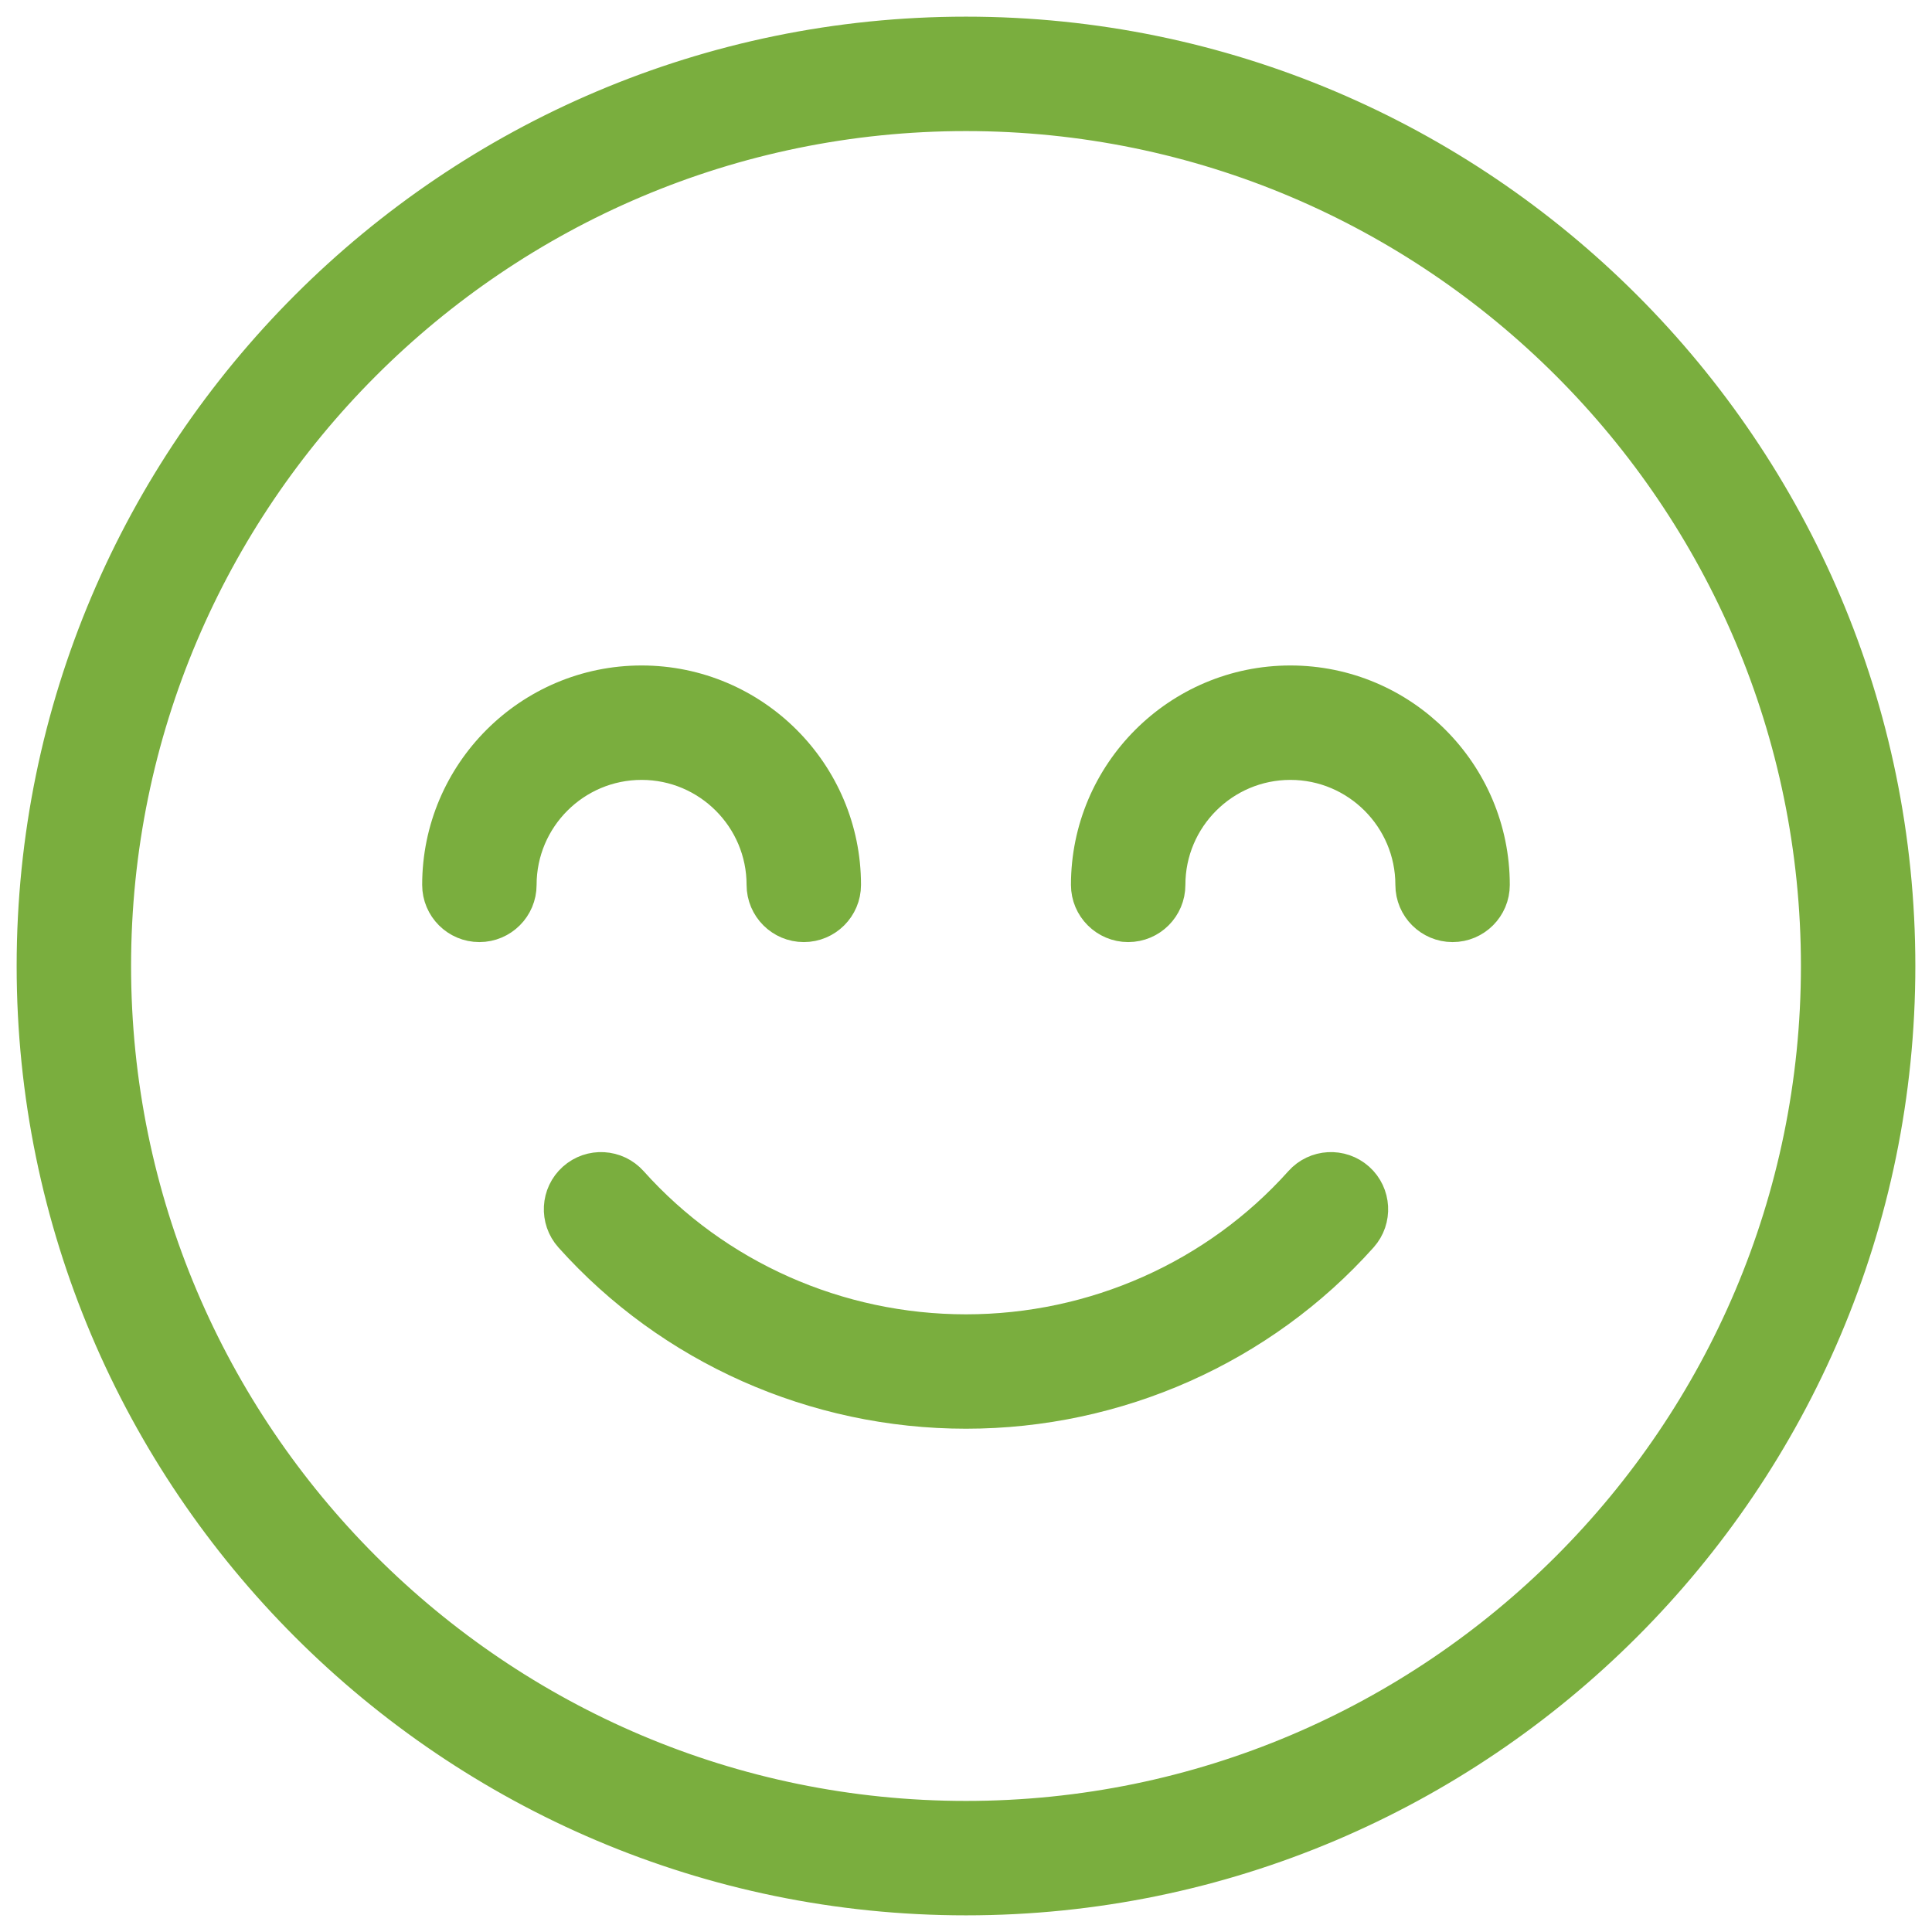 <svg width="58" height="58" viewBox="0 0 58 58" fill="none" xmlns="http://www.w3.org/2000/svg">
<path d="M40.769 35.397C40.267 34.948 39.496 34.992 39.05 35.492C36.51 38.33 32.848 39.957 29 39.957C25.153 39.957 21.49 38.33 18.95 35.492C18.501 34.992 17.733 34.948 17.231 35.397C16.73 35.845 16.689 36.615 17.137 37.116C20.137 40.469 24.462 42.391 29 42.391C33.54 42.391 37.864 40.468 40.863 37.116C41.311 36.615 41.269 35.845 40.769 35.397Z" fill="#7aae3e" stroke="#7aae3e"/>
<path d="M29 1C13.561 1 1 13.561 1 29C1 44.439 13.561 57 29 57C44.439 57 57 44.439 57 29C57 13.561 44.439 1 29 1ZM29 54.565C14.903 54.565 3.435 43.097 3.435 29C3.435 14.903 14.903 3.435 29 3.435C43.097 3.435 54.565 14.903 54.565 29C54.565 43.097 43.097 54.565 29 54.565Z" fill="#7aae3e" stroke="#7aae3e"/>
<path d="M38.738 20.478C35.382 20.478 32.651 23.209 32.651 26.565C32.651 27.237 33.197 27.782 33.869 27.782C34.541 27.782 35.086 27.237 35.086 26.565C35.086 24.551 36.725 22.913 38.738 22.913C40.752 22.913 42.39 24.551 42.39 26.565C42.39 27.237 42.936 27.782 43.608 27.782C44.28 27.782 44.825 27.237 44.825 26.565C44.825 23.209 42.095 20.478 38.738 20.478Z" fill="#7aae3e" stroke="#7aae3e"/>
<path d="M22.913 26.565C22.913 27.237 23.459 27.782 24.131 27.782C24.802 27.782 25.348 27.237 25.348 26.565C25.348 23.209 22.617 20.478 19.261 20.478C15.905 20.478 13.174 23.209 13.174 26.565C13.174 27.237 13.719 27.782 14.391 27.782C15.063 27.782 15.609 27.237 15.609 26.565C15.609 24.551 17.247 22.913 19.261 22.913C21.274 22.913 22.913 24.551 22.913 26.565Z" fill="#7aae3e" stroke="#7aae3e"/>
</svg>

